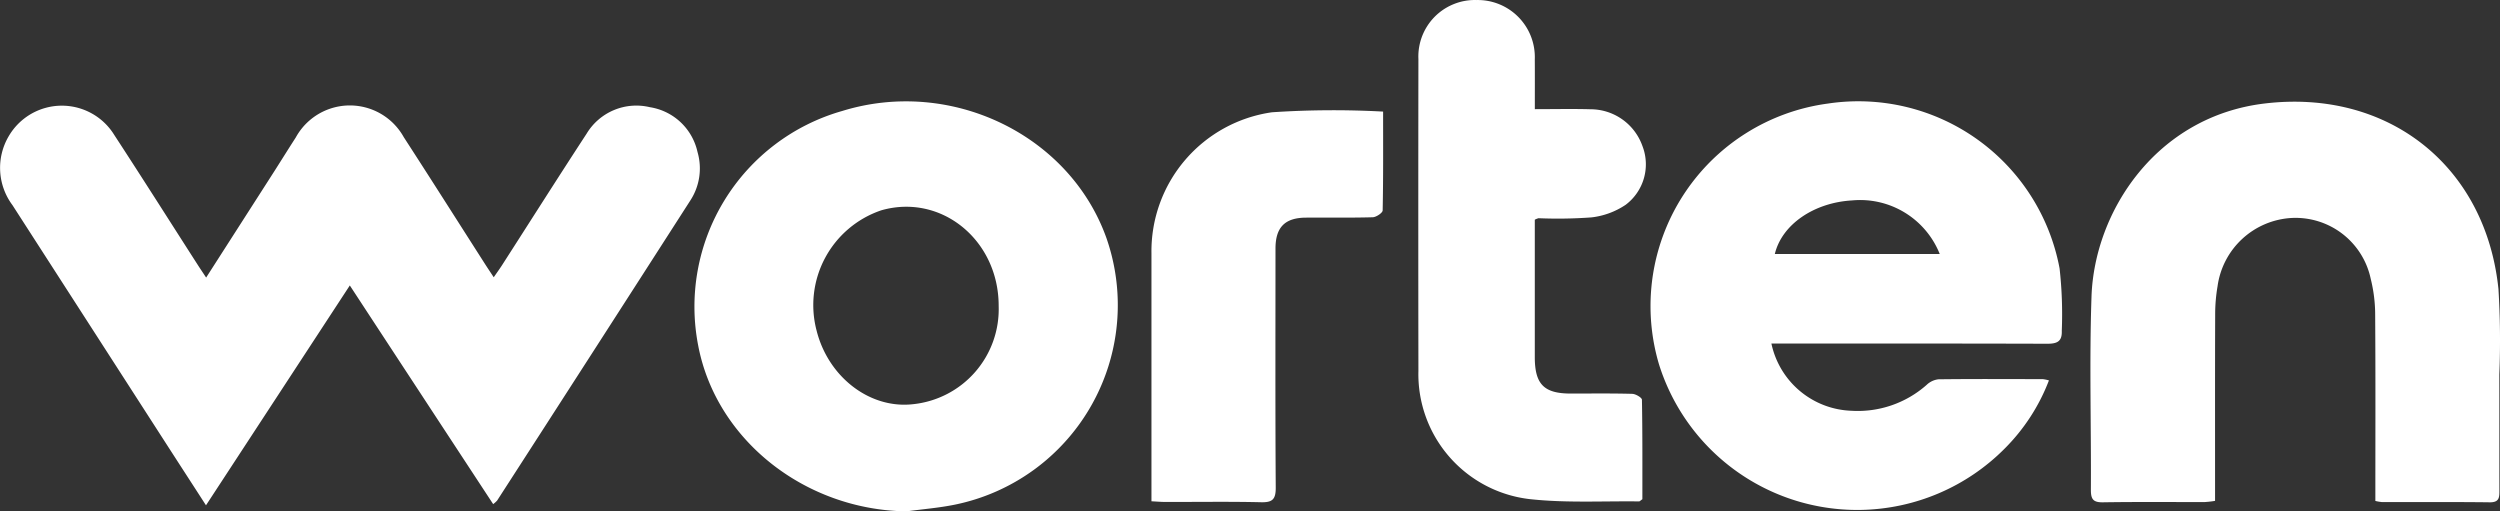 <svg width="132" height="27" fill="none" xmlns="http://www.w3.org/2000/svg"><rect width="100%" height="100%" fill="#333333" stroke="none"/><g clip-path="url(#clip0_412_6722)" fill="#fff"><path d="M26.035 26.611c-1.28-1.951-2.53-3.855-3.778-5.76a8328.676 8328.676 0 01-3.787-5.779L10.876 26.68c-.703-1.09-1.362-2.105-2.019-3.124L.657 10.83a3.29 3.29 0 01-.2-3.633 3.248 3.248 0 014.375-1.215c.492.27.906.664 1.2 1.142 1.487 2.277 2.944 4.58 4.415 6.87.13.203.267.403.437.662l3.633-5.665c.367-.577.731-1.161 1.102-1.736a3.256 3.256 0 015.698-.016c1.448 2.235 2.866 4.472 4.298 6.71.13.203.267.405.454.691.161-.233.294-.416.418-.606 1.495-2.327 2.976-4.664 4.488-6.979a3.065 3.065 0 013.339-1.395 3.059 3.059 0 012.514 2.364 3.094 3.094 0 01-.374 2.554A8034.478 8034.478 0 0126.248 26.43a1.393 1.393 0 01-.215.191l.002-.01zm67.495-8.473a4.48 4.48 0 004.218 3.55 5.481 5.481 0 003.98-1.368 1.08 1.08 0 01.621-.293c1.838-.022 3.675-.012 5.518-.008.107.013.214.036.317.067a10.28 10.28 0 01-2.338 3.6 10.97 10.97 0 01-15.284.274 10.964 10.964 0 01-2.966-4.72 10.785 10.785 0 014.571-12.192 10.8 10.8 0 014.347-1.58 10.808 10.808 0 0112.232 8.705 21.74 21.74 0 01.116 3.296c.022.571-.255.681-.772.681-4.609-.016-9.218-.01-13.827-.01l-.732-.002zm.182-4.727h8.706a4.524 4.524 0 00-4.625-2.829c-2.024.115-3.711 1.278-4.082 2.829h.001zM47.867 27c-5.358-.073-10.036-3.759-10.997-8.727a10.743 10.743 0 017.605-12.415c5.732-1.77 12.002 1.25 13.948 6.72a10.75 10.75 0 01-3.839 12.232c-1.24.9-2.658 1.526-4.16 1.834-.841.173-1.705.239-2.557.356zm4.863-10.865c-.008-3.471-3.042-5.934-6.199-5.03a5.282 5.282 0 00-3.414 6.353c.618 2.454 2.809 4.133 5.067 3.886a5.045 5.045 0 004.545-5.209zm72.689 10.315c0-3.315.013-6.57-.01-9.825a7.84 7.84 0 00-.234-1.9 4.059 4.059 0 00-4.161-3.217 4.18 4.18 0 00-3.927 3.606c-.082.48-.124.965-.126 1.452-.011 3.035-.006 6.068-.006 9.103v.777c-.177.03-.356.051-.536.062-1.795.004-3.591-.014-5.385.014-.503.007-.635-.154-.635-.644.019-3.411-.085-6.826.033-10.232.155-4.467 3.4-9.489 9.132-10.18 6.512-.783 11.678 3.273 12.354 9.791.092 1.504.107 3.011.046 4.516.004 2.038 0 4.075.004 6.113 0 .359.008.64-.502.636-1.907-.024-3.81-.01-5.716-.014a2.547 2.547 0 01-.329-.057l-.002-.001zM81.04 5.764c1.035 0 1.983-.022 2.93.005a2.91 2.91 0 012.75 1.94 2.673 2.673 0 01-.882 3.102 4.056 4.056 0 01-1.816.668 24.45 24.45 0 01-2.787.043.874.874 0 00-.198.079v7.252c0 1.434.483 1.925 1.891 1.927 1.085 0 2.171-.015 3.256.015.181.005.508.2.51.311.032 1.763.023 3.532.023 5.252-.104.073-.14.118-.174.117-1.88-.024-3.772.084-5.634-.107a6.641 6.641 0 01-6.017-6.777c-.008-5.49-.008-10.982 0-16.475A2.982 2.982 0 0176.765.214c.381-.153.79-.225 1.2-.212a3.015 3.015 0 013.072 3.131c.006.84.002 1.68.002 2.63zm-8.012.128c0 1.729.012 3.474-.023 5.216 0 .13-.34.358-.526.363-1.176.034-2.352.011-3.523.02-1.114.006-1.61.51-1.61 1.633 0 4.208-.015 8.416.013 12.623.004.616-.172.787-.78.771-1.683-.04-3.368-.012-5.052-.015-.216 0-.433-.02-.73-.035V13.365a7.409 7.409 0 016.366-7.437 48.606 48.606 0 015.865-.036z"/></g><defs><clipPath id="clip0_412_6722"><path fill="#fff" d="M0 0h132v27H0z"/></clipPath></defs></svg>